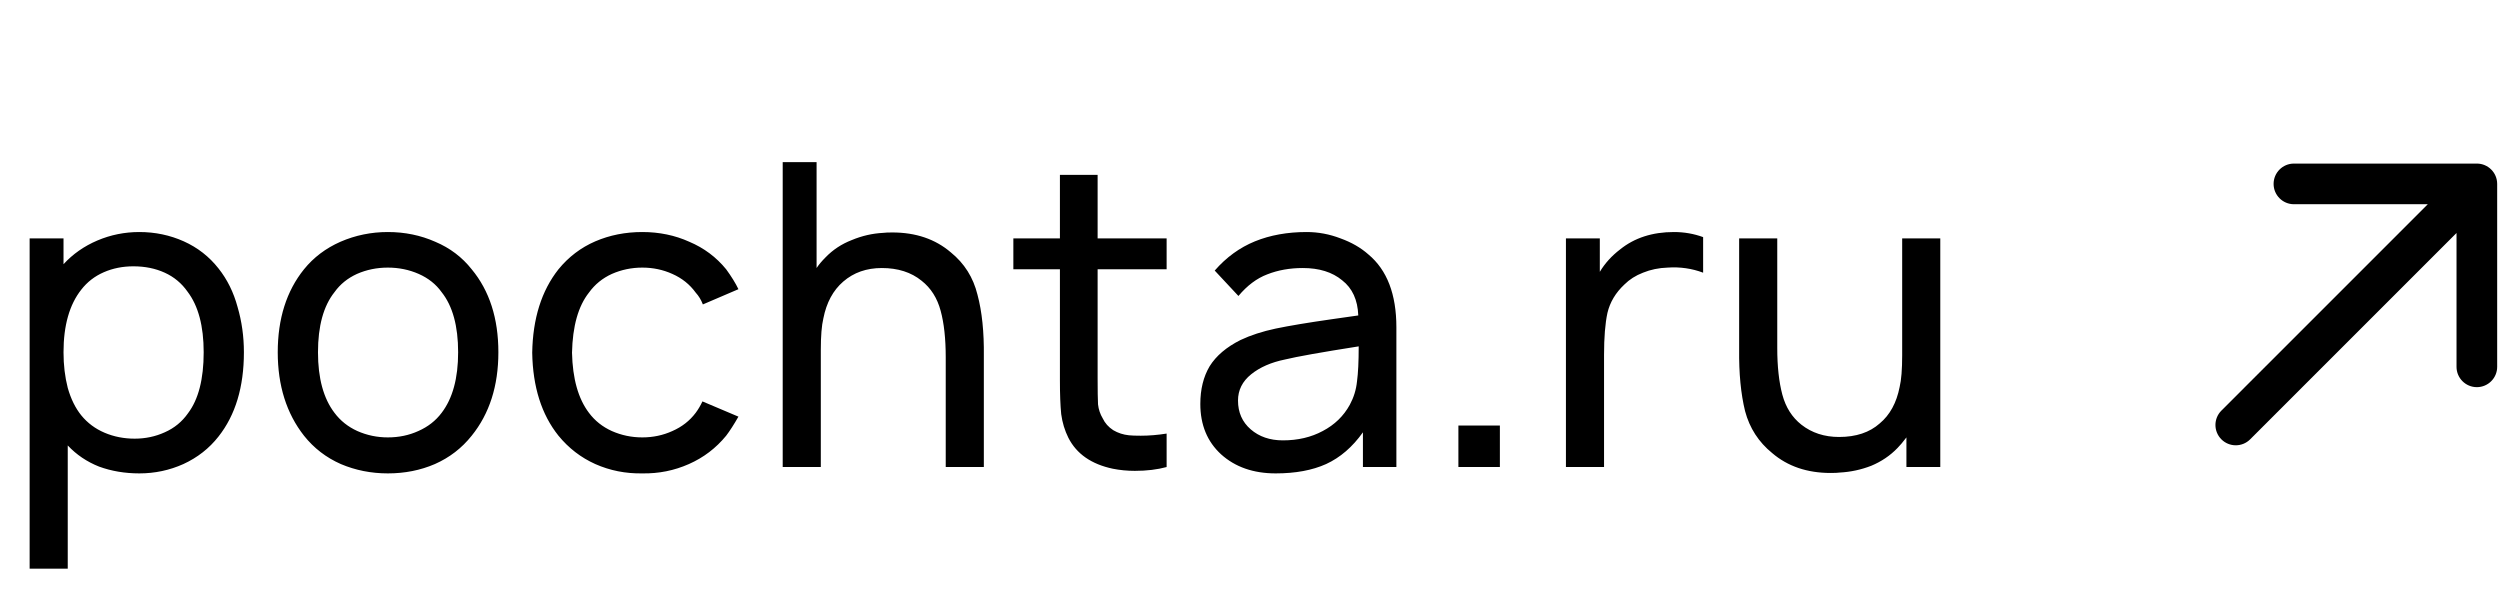 <?xml version="1.0" encoding="UTF-8"?> <svg xmlns="http://www.w3.org/2000/svg" width="123" height="29" viewBox="0 0 123 29" fill="none"><path d="M10.75 13.207C11.181 13.749 11.493 14.381 11.688 15.103C11.896 15.812 12 16.555 12 17.332C12 19.041 11.583 20.423 10.75 21.478C10.292 22.062 9.715 22.513 9.021 22.832C8.34 23.138 7.618 23.291 6.854 23.291C6.146 23.291 5.486 23.18 4.875 22.957C4.278 22.721 3.764 22.374 3.333 21.916V27.978H1.458V11.728H3.125V12.999C3.583 12.499 4.139 12.11 4.792 11.832C5.444 11.555 6.132 11.416 6.854 11.416C7.632 11.416 8.361 11.569 9.042 11.874C9.722 12.18 10.292 12.624 10.75 13.207ZM9.25 20.332C9.764 19.652 10.021 18.652 10.021 17.332C10.021 16.041 9.757 15.048 9.229 14.353C8.938 13.937 8.562 13.624 8.104 13.416C7.646 13.207 7.132 13.103 6.562 13.103C6.035 13.103 5.549 13.2 5.104 13.395C4.66 13.589 4.292 13.874 4 14.249C3.417 14.985 3.125 16.013 3.125 17.332C3.125 17.957 3.194 18.541 3.333 19.082C3.486 19.624 3.708 20.076 4 20.437C4.306 20.812 4.688 21.096 5.146 21.291C5.604 21.485 6.097 21.582 6.625 21.582C7.153 21.582 7.646 21.478 8.104 21.27C8.576 21.062 8.958 20.749 9.25 20.332ZM19.082 23.291C18.263 23.291 17.492 23.138 16.77 22.832C16.047 22.513 15.443 22.048 14.957 21.437C14.096 20.339 13.665 18.971 13.665 17.332C13.665 15.68 14.096 14.319 14.957 13.249C15.429 12.666 16.026 12.214 16.749 11.895C17.485 11.575 18.263 11.416 19.082 11.416C19.915 11.416 20.693 11.575 21.415 11.895C22.138 12.2 22.735 12.652 23.207 13.249C24.082 14.305 24.52 15.666 24.52 17.332C24.52 18.985 24.082 20.353 23.207 21.437C22.721 22.048 22.117 22.513 21.395 22.832C20.686 23.138 19.915 23.291 19.082 23.291ZM21.728 20.312C22.27 19.603 22.54 18.61 22.54 17.332C22.54 16.041 22.27 15.055 21.728 14.374C21.45 13.985 21.075 13.687 20.603 13.478C20.131 13.27 19.624 13.166 19.082 13.166C18.54 13.166 18.033 13.27 17.561 13.478C17.103 13.687 16.735 13.985 16.457 14.374C15.915 15.055 15.645 16.041 15.645 17.332C15.645 18.61 15.915 19.603 16.457 20.312C16.749 20.701 17.124 20.999 17.582 21.207C18.054 21.416 18.554 21.52 19.082 21.52C19.624 21.52 20.124 21.416 20.582 21.207C21.054 20.999 21.436 20.701 21.728 20.312ZM34.581 14.978C34.497 14.756 34.379 14.562 34.227 14.395C33.935 13.992 33.553 13.687 33.081 13.478C32.622 13.27 32.129 13.166 31.602 13.166C31.074 13.166 30.574 13.27 30.102 13.478C29.643 13.687 29.268 13.992 28.977 14.395C28.449 15.062 28.171 16.048 28.143 17.353C28.171 18.631 28.449 19.617 28.977 20.312C29.268 20.701 29.643 20.999 30.102 21.207C30.574 21.416 31.074 21.52 31.602 21.52C32.129 21.52 32.622 21.416 33.081 21.207C33.553 20.999 33.935 20.701 34.227 20.312C34.352 20.145 34.463 19.957 34.56 19.749L36.331 20.499C36.108 20.888 35.907 21.201 35.727 21.437C35.227 22.048 34.615 22.513 33.893 22.832C33.171 23.152 32.407 23.305 31.602 23.291C30.782 23.305 30.011 23.152 29.289 22.832C28.581 22.513 27.977 22.048 27.477 21.437C26.643 20.395 26.213 19.034 26.185 17.353C26.213 15.673 26.643 14.305 27.477 13.249C27.977 12.638 28.581 12.18 29.289 11.874C29.997 11.569 30.768 11.416 31.602 11.416C32.435 11.416 33.206 11.575 33.914 11.895C34.636 12.2 35.24 12.652 35.727 13.249C35.99 13.61 36.192 13.937 36.331 14.228L34.581 14.978ZM46.78 12.416C47.447 12.957 47.884 13.652 48.092 14.499C48.315 15.332 48.419 16.339 48.405 17.52V22.978H46.53V17.582C46.53 16.666 46.447 15.902 46.28 15.291C46.113 14.666 45.801 14.173 45.342 13.812C44.829 13.395 44.176 13.187 43.384 13.187C42.634 13.187 42.002 13.409 41.488 13.853C40.988 14.284 40.662 14.888 40.509 15.666C40.426 16.013 40.384 16.527 40.384 17.207V22.978H38.509V7.978H40.176V13.187C40.287 13.02 40.433 12.846 40.613 12.666C40.974 12.291 41.405 12.006 41.905 11.812C42.405 11.603 42.919 11.485 43.447 11.457C43.544 11.444 43.697 11.437 43.905 11.437C45.058 11.437 46.016 11.763 46.78 12.416ZM54.003 18.624C54.003 19.221 54.01 19.645 54.023 19.895C54.051 20.145 54.128 20.374 54.253 20.582C54.364 20.819 54.537 21.013 54.773 21.166C55.01 21.305 55.267 21.388 55.544 21.416C55.669 21.43 55.864 21.437 56.128 21.437C56.53 21.437 56.954 21.402 57.398 21.332V22.978C56.94 23.103 56.419 23.166 55.836 23.166C55.461 23.166 55.1 23.131 54.753 23.062C53.697 22.839 52.968 22.332 52.565 21.541C52.385 21.18 52.267 20.791 52.211 20.374C52.169 19.944 52.148 19.395 52.148 18.728V13.249H49.857V11.728H52.148V8.603H54.003V11.728H57.398V13.249H54.003V18.624ZM67.056 22.978V21.27C66.542 21.992 65.938 22.513 65.243 22.832C64.563 23.138 63.736 23.291 62.764 23.291C61.667 23.291 60.771 22.978 60.077 22.353C59.396 21.728 59.056 20.902 59.056 19.874C59.056 19.152 59.209 18.534 59.514 18.02C59.834 17.506 60.341 17.076 61.035 16.728C61.535 16.492 62.111 16.305 62.764 16.166C63.431 16.027 64.348 15.874 65.514 15.707L66.827 15.52C66.799 14.756 66.535 14.18 66.035 13.791C65.549 13.388 64.903 13.187 64.098 13.187C63.459 13.187 62.875 13.291 62.348 13.499C61.834 13.694 61.361 14.048 60.931 14.562L59.764 13.312C60.334 12.659 60.993 12.18 61.743 11.874C62.493 11.569 63.341 11.416 64.285 11.416C64.855 11.416 65.41 11.52 65.952 11.728C66.493 11.923 66.952 12.187 67.327 12.52C68.243 13.284 68.702 14.478 68.702 16.103V22.978H67.056ZM66.41 19.916C66.605 19.555 66.723 19.173 66.764 18.77C66.82 18.367 66.848 17.791 66.848 17.041C65 17.332 63.792 17.548 63.223 17.687C62.542 17.826 61.986 18.069 61.556 18.416C61.125 18.763 60.91 19.194 60.91 19.707C60.91 20.291 61.118 20.763 61.535 21.124C61.952 21.485 62.48 21.666 63.118 21.666C63.855 21.666 64.507 21.513 65.077 21.207C65.66 20.902 66.105 20.471 66.41 19.916ZM73.794 20.937V22.978H71.753V20.937H73.794ZM82.357 11.416C82.857 11.416 83.336 11.499 83.794 11.666V13.416C83.239 13.207 82.655 13.124 82.044 13.166C81.614 13.18 81.211 13.263 80.836 13.416C80.475 13.555 80.169 13.749 79.919 13.999C79.489 14.402 79.211 14.867 79.086 15.395C78.975 15.909 78.919 16.596 78.919 17.457V22.978H77.044V11.728H78.711V13.374C78.961 12.957 79.294 12.589 79.711 12.27C80.419 11.7 81.301 11.416 82.357 11.416ZM95.462 11.728V22.978H93.796V21.52C93.629 21.742 93.483 21.916 93.358 22.041C92.997 22.416 92.566 22.707 92.066 22.916C91.566 23.11 91.052 23.221 90.525 23.249C90.427 23.263 90.275 23.27 90.066 23.27C88.914 23.27 87.955 22.944 87.191 22.291C86.525 21.749 86.08 21.062 85.858 20.228C85.65 19.381 85.552 18.367 85.566 17.187V11.728H87.441V17.124C87.441 18.027 87.525 18.791 87.691 19.416C87.858 20.041 88.171 20.534 88.629 20.895C89.143 21.298 89.761 21.499 90.483 21.499C91.316 21.499 91.983 21.277 92.483 20.832C92.983 20.416 93.309 19.819 93.462 19.041C93.546 18.694 93.587 18.173 93.587 17.478V11.728H95.462Z" fill="black"></path><path d="M109.293 20.202C108.902 20.592 108.902 21.225 109.293 21.616C109.683 22.006 110.317 22.006 110.707 21.616L109.293 20.202ZM122.861 9.048C122.861 8.496 122.413 8.048 121.861 8.048L112.861 8.048C112.309 8.048 111.861 8.496 111.861 9.048C111.861 9.6 112.309 10.048 112.861 10.048L120.861 10.048L120.861 18.048C120.861 18.6 121.309 19.048 121.861 19.048C122.413 19.048 122.861 18.6 122.861 18.048L122.861 9.048ZM110.707 21.616L122.568 9.755L121.154 8.341L109.293 20.202L110.707 21.616Z" fill="black"></path></svg> 